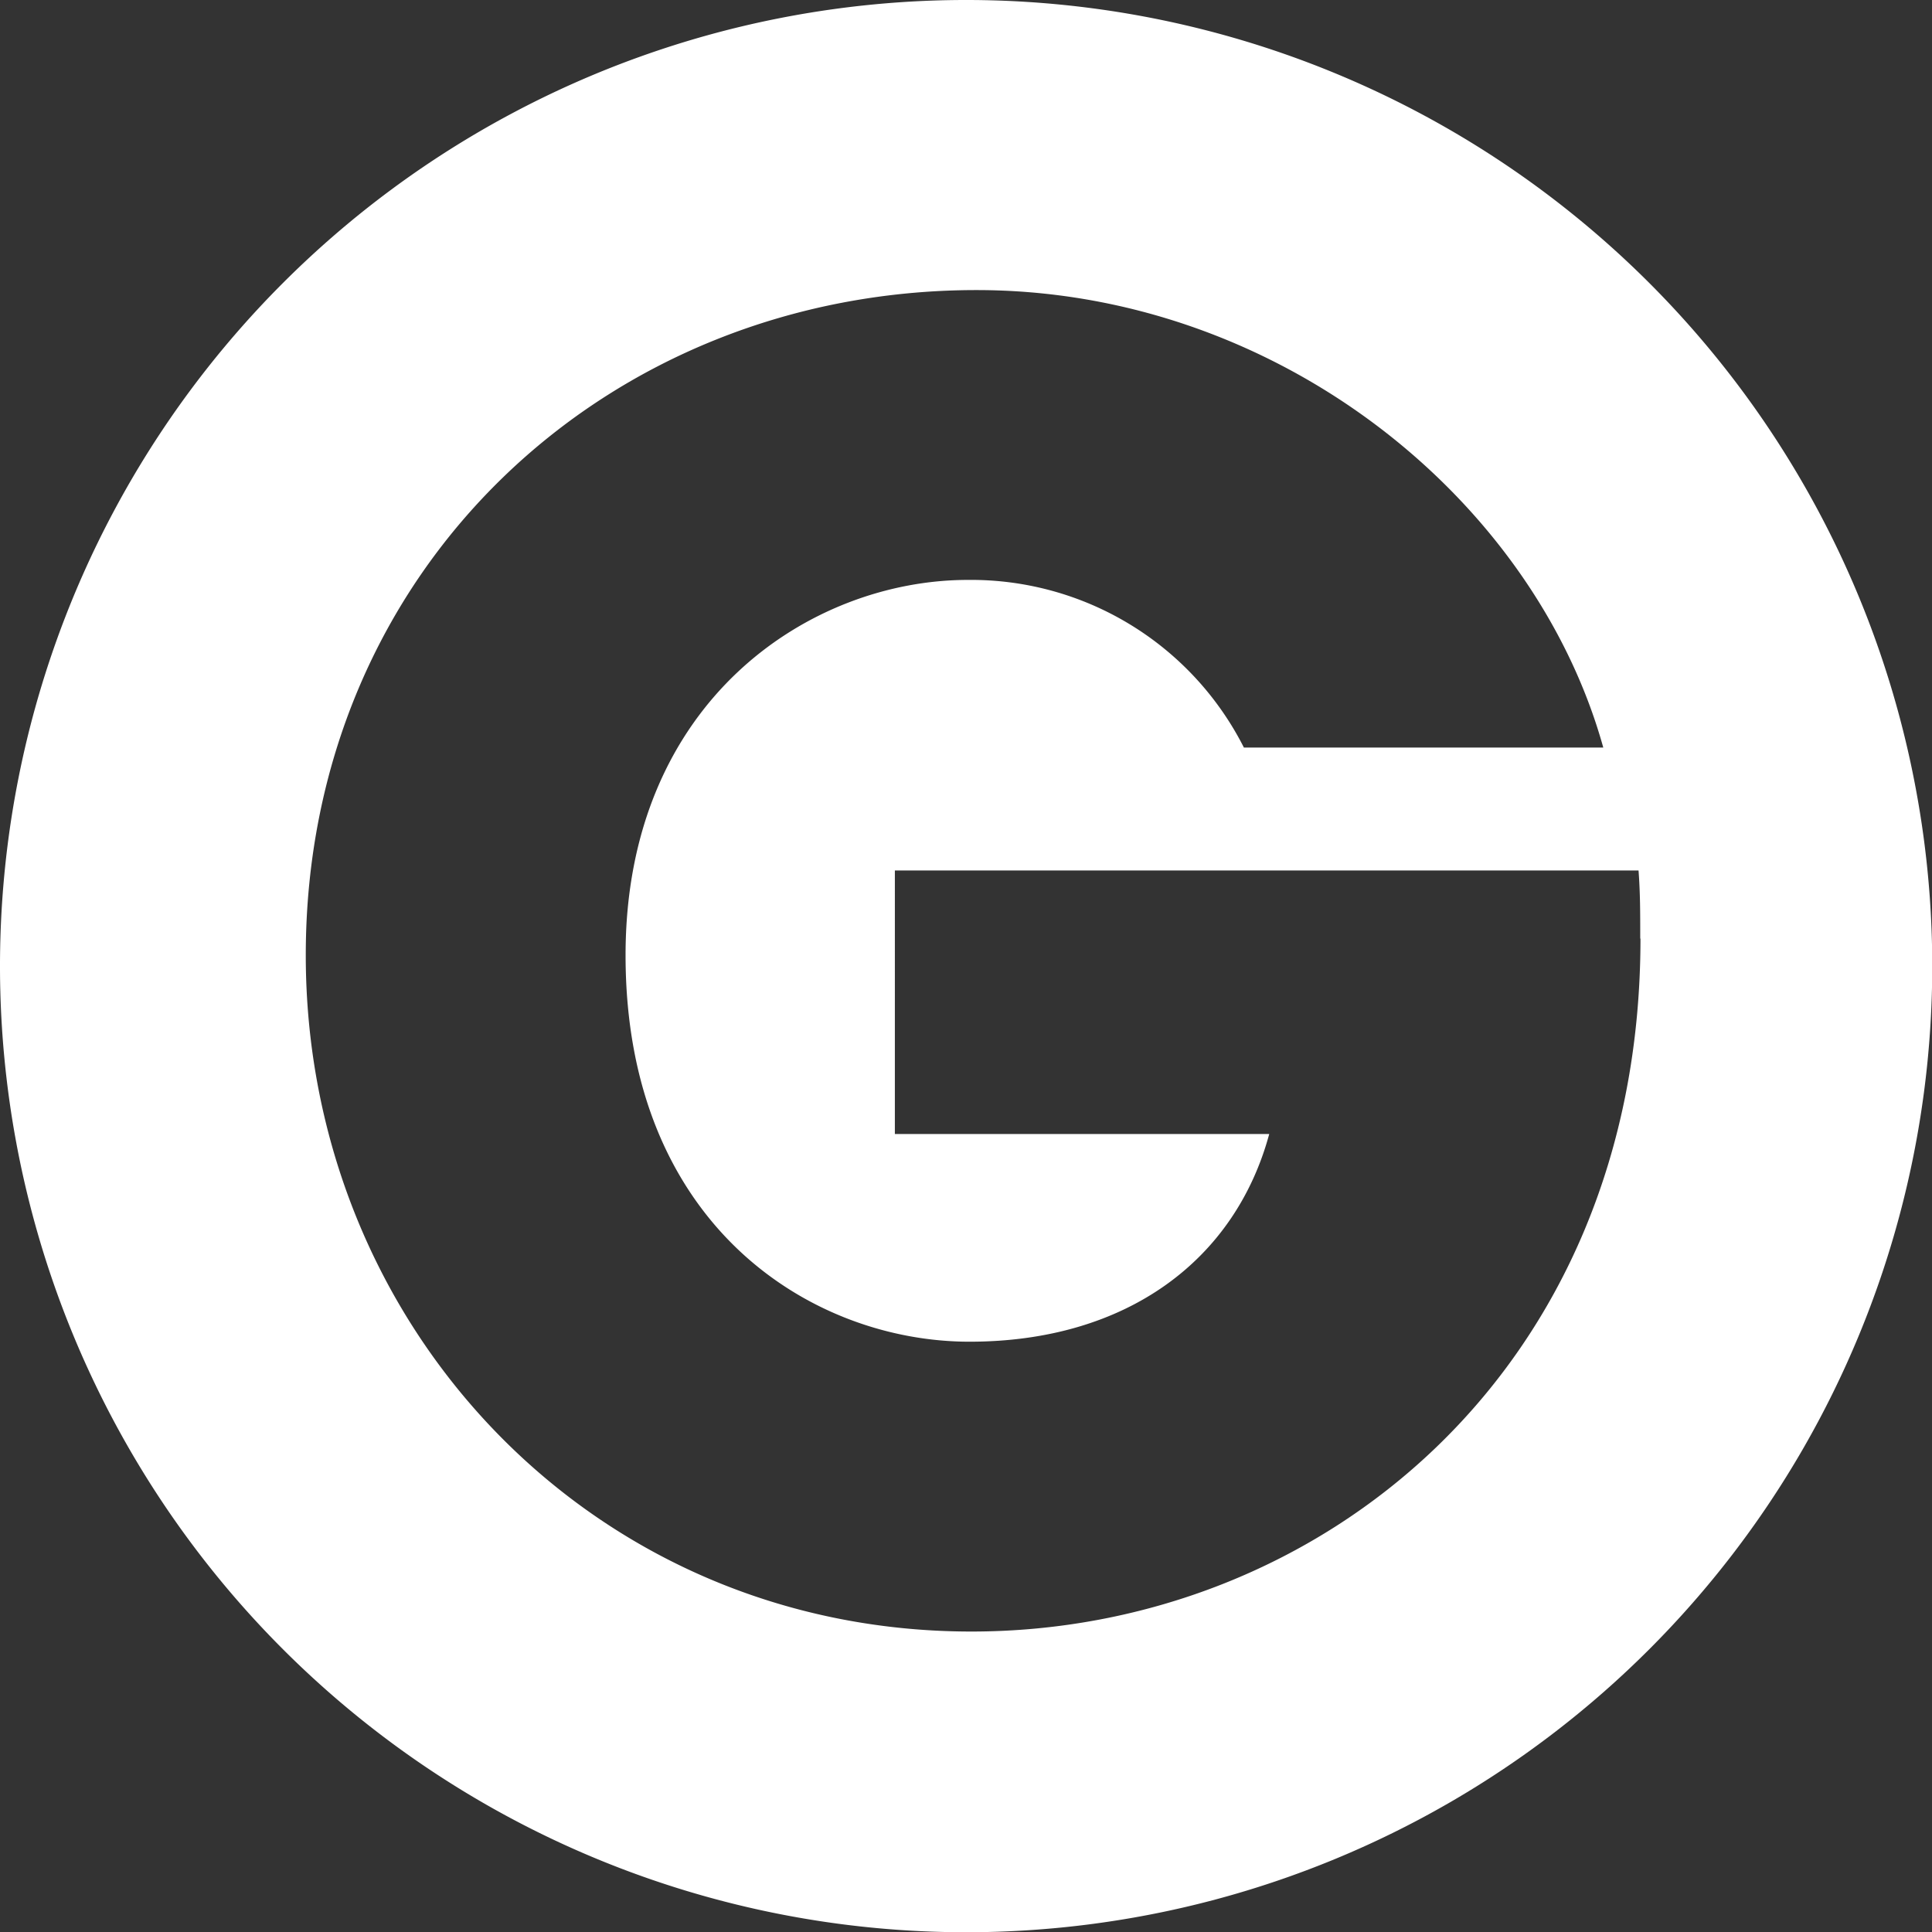 <svg id="Ebene_1" fill="#fff" data-name="Ebene 1" xmlns="http://www.w3.org/2000/svg" viewBox="0 0 79.99 79.99"><rect x="0" y="0" width="79.99" height="79.99" fill="#333333" stroke="none"/><path d="M337,421.89a40,40,0,1,0-40,40,40,40,0,0,0,40-40Zm-12.08-1.14c0,17.92-13.33,28.69-27.7,28.69-15.71,0-27.56-12.65-27.56-28,0-16,12.48-27.54,27.77-27.54,12.41,0,23.07,8.6,25.95,18.94H308.5a12.66,12.66,0,0,0-11.43-6.94c-6.52,0-14.17,5-14.17,15.54,0,11.2,7.72,16,14.24,16s11-3.39,12.41-8.6h-15.5V417.93h30.79c.07.94.07,1.73.07,2.82Z" transform="translate(-257 -381.89)"/></svg>